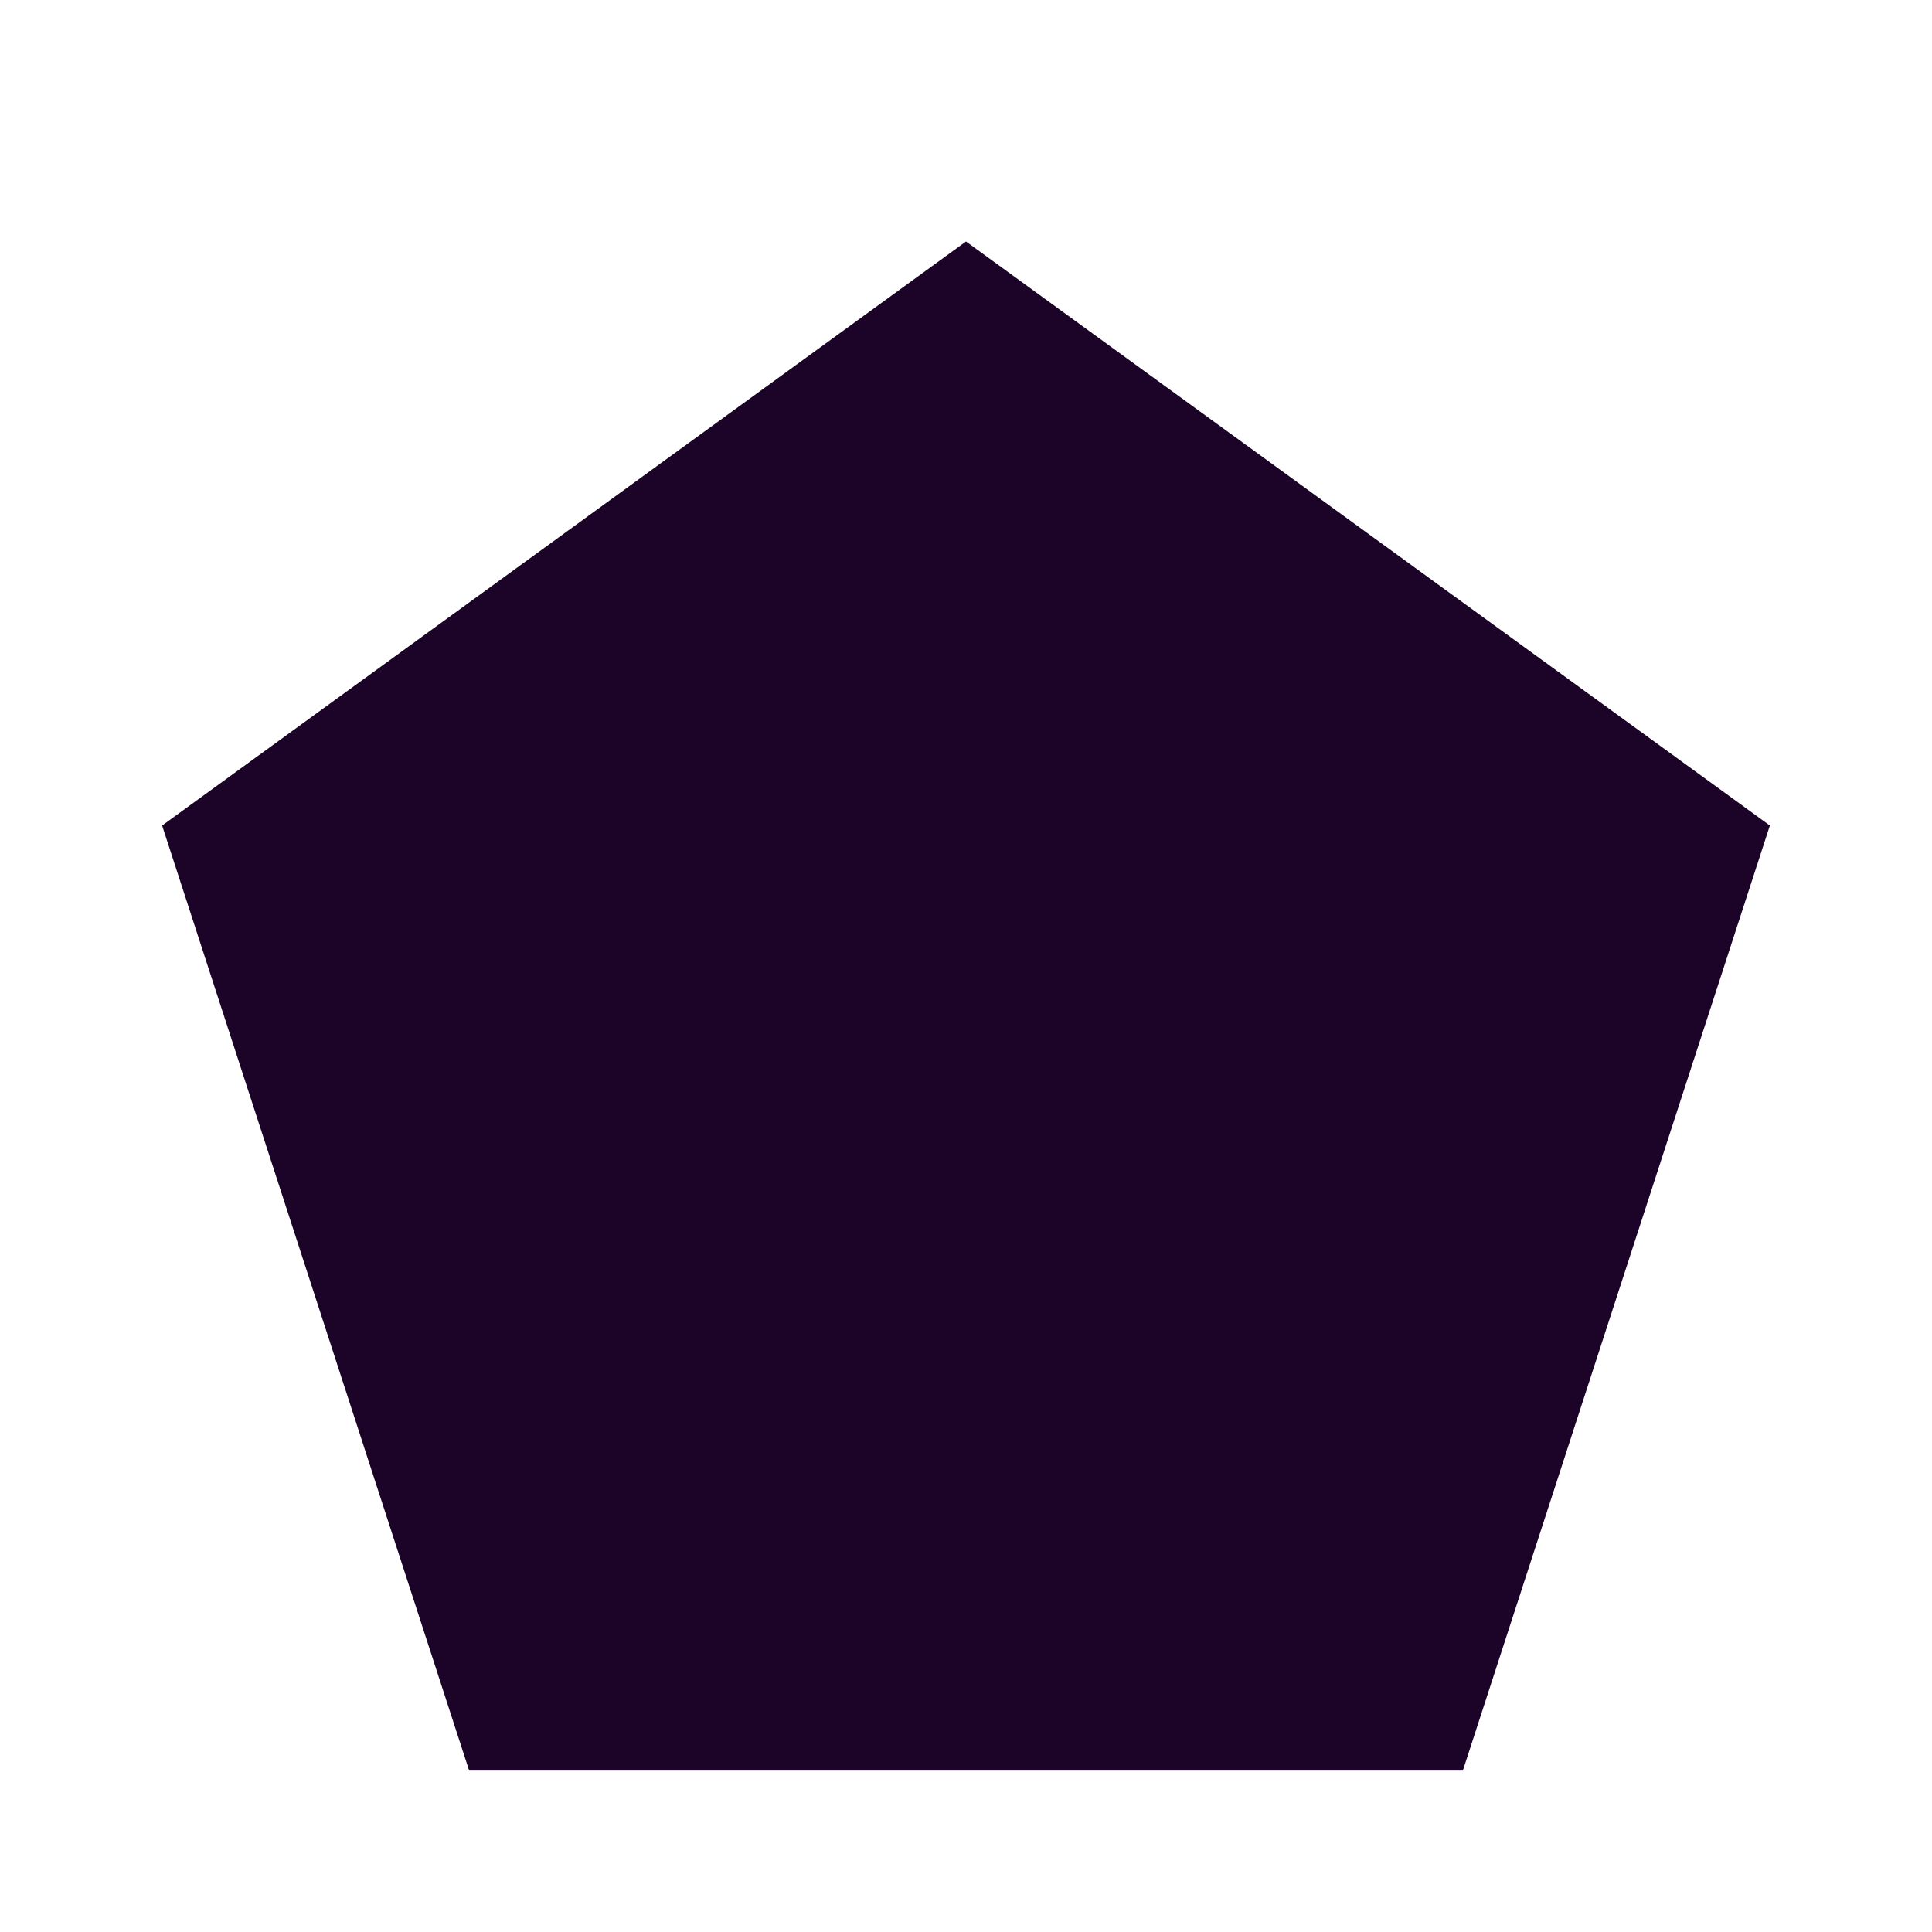 <?xml version="1.0" encoding="utf-8"?>
<svg xmlns="http://www.w3.org/2000/svg" fill="none" height="100%" overflow="visible" preserveAspectRatio="none" style="display: block;" viewBox="0 0 24 24" width="100%">
<g id="Icon">
<path d="M12 3L21.986 10.255L18.172 21.995H5.828L2.014 10.255L12 3Z" fill="#1C0328" id="Shape"/>
</g>
</svg>